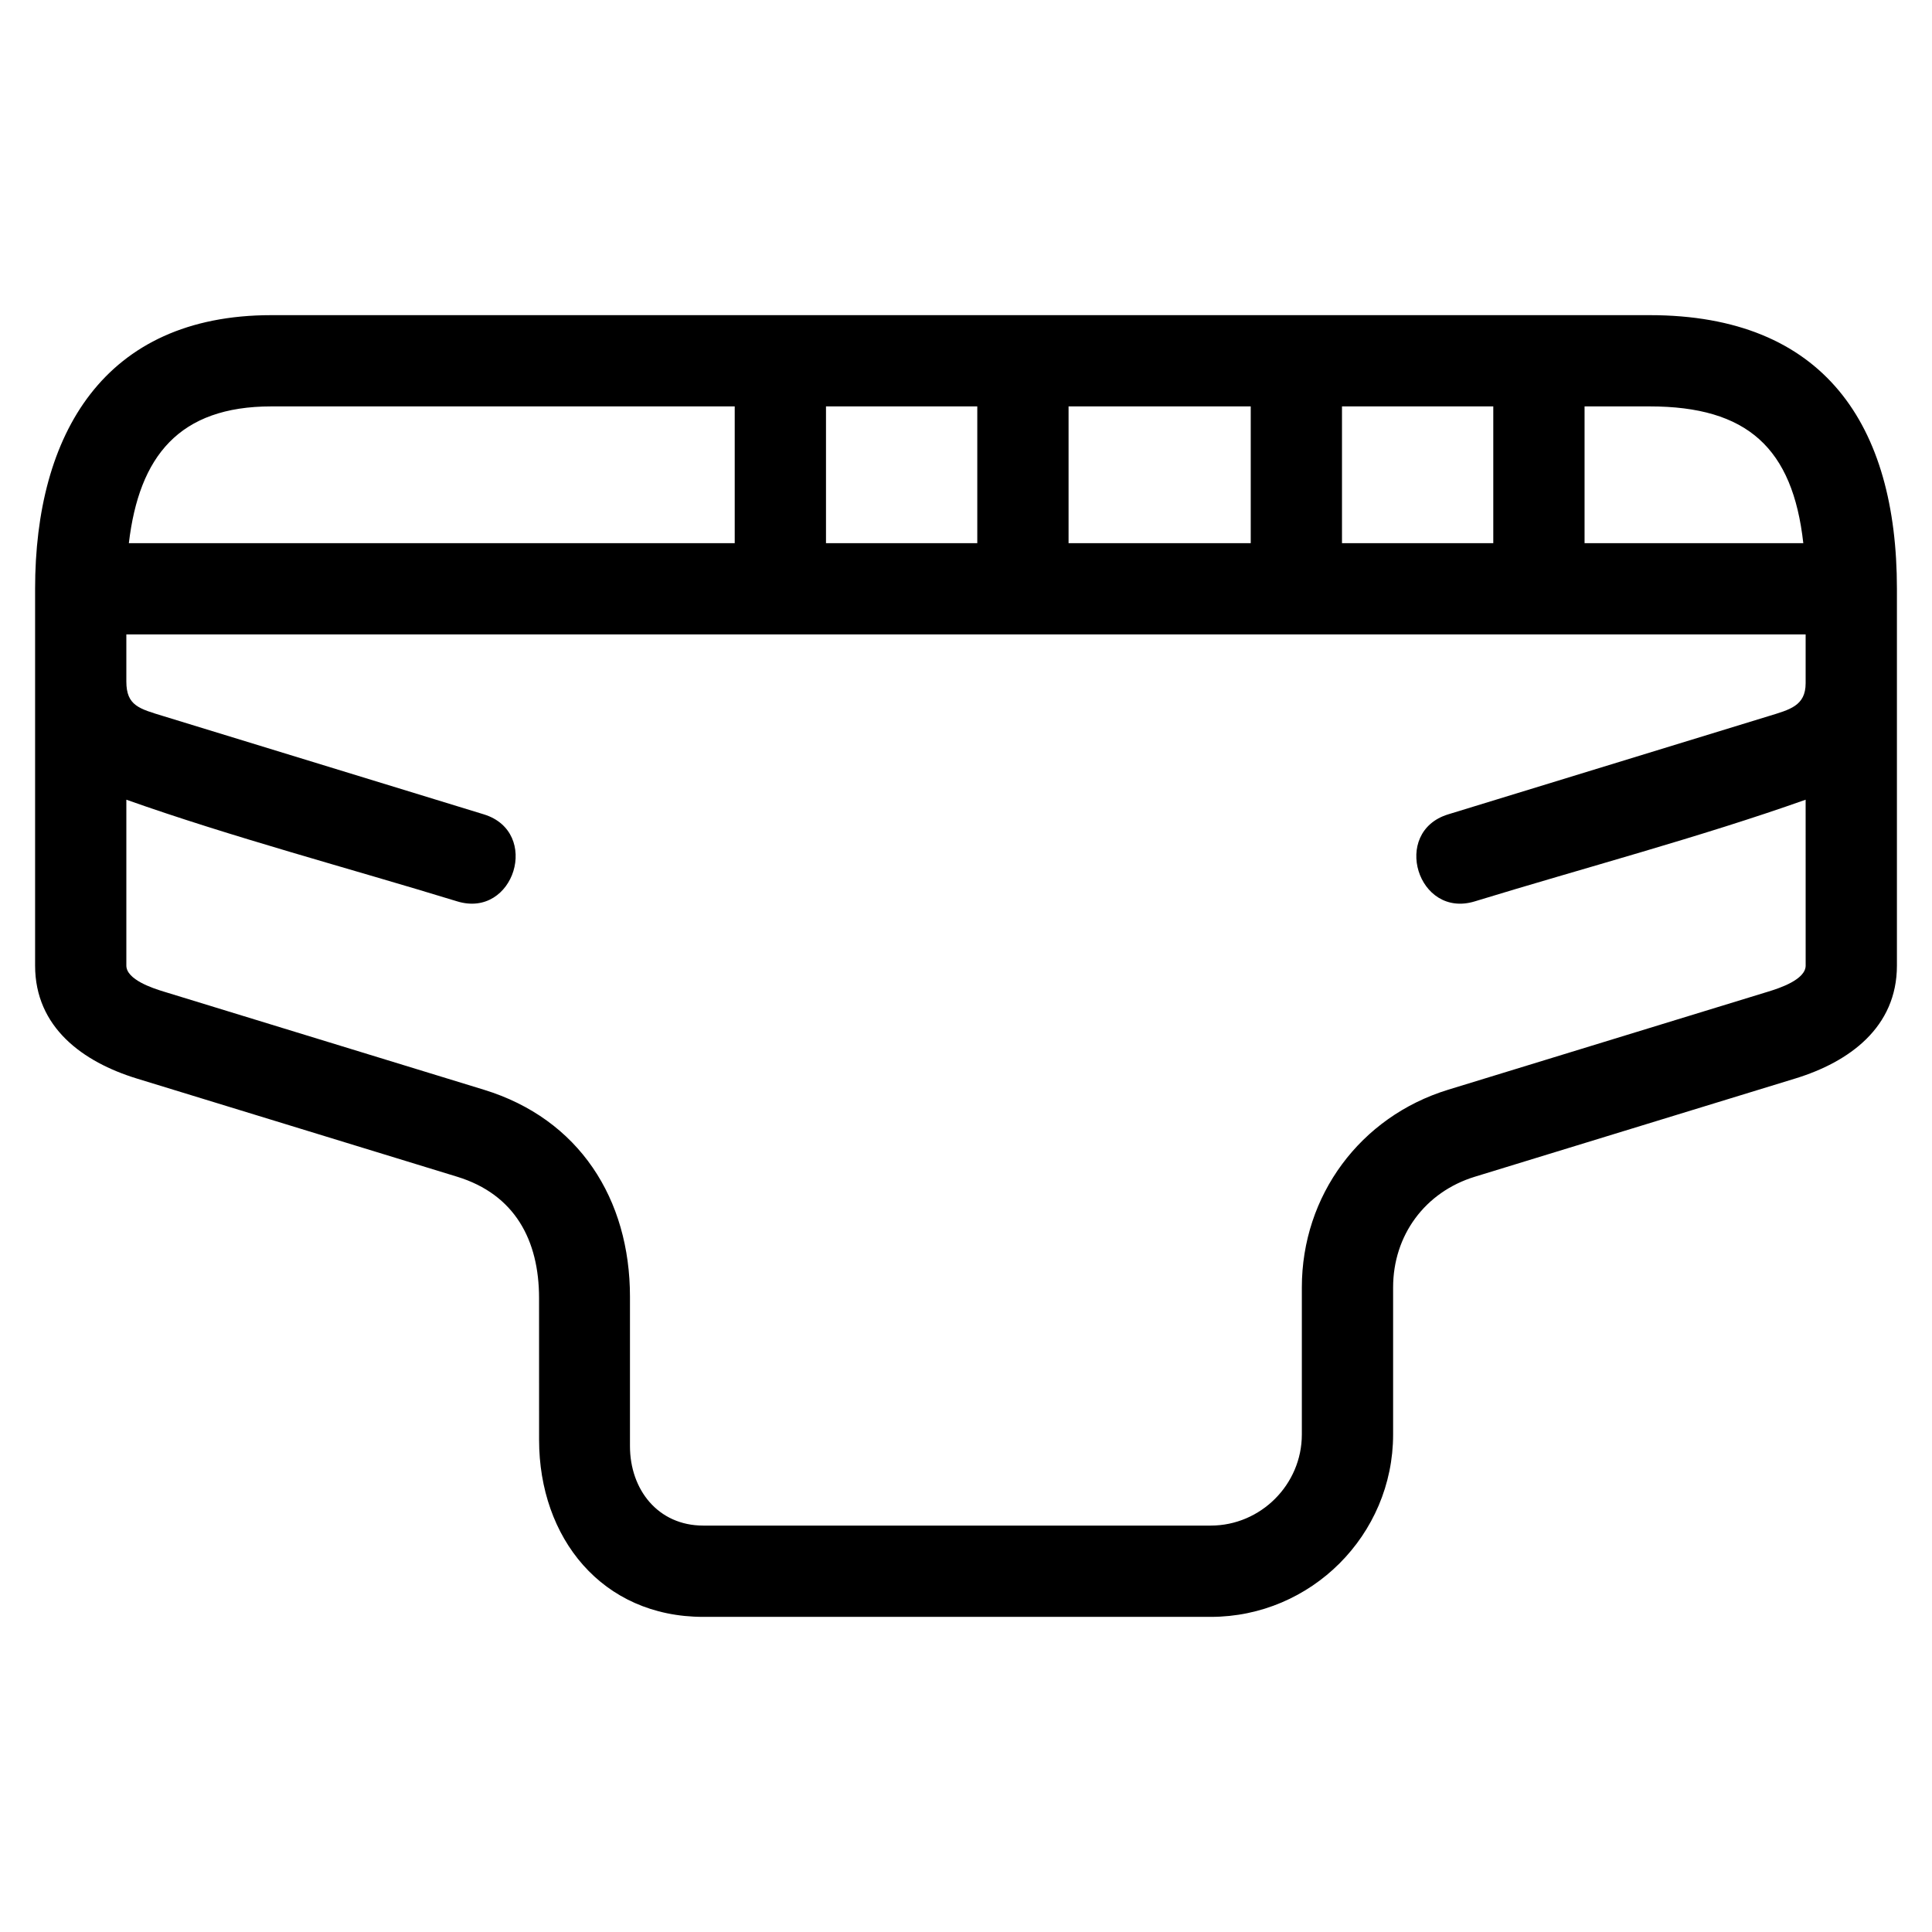 <?xml version="1.0" encoding="UTF-8"?>
<!-- Uploaded to: ICON Repo, www.iconrepo.com, Generator: ICON Repo Mixer Tools -->
<svg fill="#000000" width="800px" height="800px" version="1.1" viewBox="144 144 512 512" xmlns="http://www.w3.org/2000/svg">
 <path d="m619.75 429.82-84.898 26.023c-13.215 4.051-21.664 15.523-21.664 29.344v38.969c0 26.605-21.719 48.332-48.324 48.332h-134.49c-26.867 0-43.512-20.957-43.512-46.902l-0.008-37.566c0-15.34-6.398-27.48-21.707-32.176l-84.898-26.023c-14.289-4.387-26.949-13.551-26.949-29.93v-99.852c0-40.914 18.195-72.52 62.617-72.52h365.25c46.32 0 65.535 29.133 65.535 72.52v99.852c0 16.383-12.656 25.551-26.949 29.93zm-192.57-178.12v36.246h48.277v-36.246zm-88.473 36.246v-36.246h-122.79c-24.445 0-35.043 13.191-37.77 36.246zm24.188-36.246v36.246h40.094v-36.246zm201.03 0v36.246h57.969c-2.809-25.172-14.805-36.246-40.73-36.246zm-64.285 0v36.246h40.094v-36.246zm122.87 104.23c-27.844 9.883-59.141 18.195-87.664 26.938-15.156 4.66-22.242-18.395-7.082-23.051l84.891-26.023c5.625-1.727 9.855-2.719 9.855-8.73v-12.938h-445.03v12.477c0 6.434 3.445 7.223 9.855 9.188l84.891 26.023c15.16 4.66 8.074 27.711-7.082 23.051-28.52-8.742-59.82-17.055-87.664-26.938v43.957c0 3.738 7.051 6.023 9.855 6.879l84.891 26.023c25.266 7.746 38.719 28.973 38.719 54.852v39.602c0 11.539 7.445 21.055 19.422 21.055h134.49c13.25 0 24.141-10.891 24.141-24.141v-38.969c0-24.352 15.496-45.262 38.77-52.395l84.891-26.023c2.801-0.855 9.855-3.141 9.855-6.879z"/>
</svg>